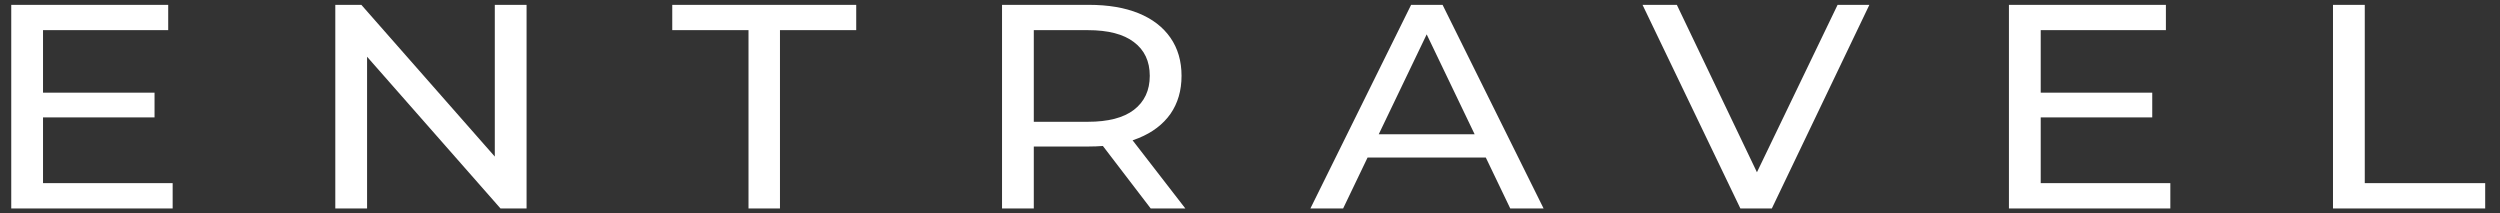 <svg width="164" height="14" viewBox="0 0 164 14" fill="none" xmlns="http://www.w3.org/2000/svg">
<rect x="0" y="0" width="164" height="14" fill="#333333" stroke="none"/>
<path d="M2.635 6.081H10.138V7.703H2.635V6.081ZM2.822 12.015H11.326V13.676H0.738V0.318L11.034 0.318V1.978H2.822V12.015ZM21.996 13.676V0.318H23.705L33.355 11.29H32.459V0.318H34.543V13.676H32.834L23.184 2.703H24.08V13.676H21.996ZM49.102 13.676V1.978H44.1V0.318H56.168V1.978H51.166V13.676H49.102ZM65.733 13.676V0.318H71.423C72.701 0.318 73.792 0.502 74.695 0.871C75.599 1.24 76.293 1.774 76.78 2.474C77.266 3.174 77.509 4.007 77.509 4.974C77.509 5.941 77.266 6.774 76.78 7.474C76.293 8.161 75.599 8.689 74.695 9.058C73.792 9.427 72.701 9.611 71.423 9.611H66.879L67.817 8.733V13.676H65.733ZM75.487 13.676L71.778 8.829H74.008L77.759 13.676H75.487ZM67.817 8.924L66.879 7.989H71.361C72.694 7.989 73.702 7.728 74.383 7.207C75.078 6.672 75.425 5.928 75.425 4.974C75.425 4.02 75.078 3.282 74.383 2.76C73.702 2.239 72.694 1.978 71.361 1.978H66.879L67.817 1.024V8.924ZM85.962 13.676L92.569 0.318H94.633L101.26 13.676H99.073L93.174 1.386H94.007L88.109 13.676H85.962ZM88.776 10.336L89.339 8.81H97.551L98.155 10.336H88.776ZM114.169 13.676L107.75 0.318H110.001L115.899 12.645H114.607L120.546 0.318L122.631 0.318L116.232 13.676H114.169ZM133.684 6.081H141.187V7.703H133.684V6.081ZM133.871 12.015H142.374V13.676H131.786V0.318L142.083 0.318V1.978H133.871V12.015ZM153.044 13.676V0.318H155.129V12.015H163.028V13.676H153.044Z" fill="white"/>
</svg>
